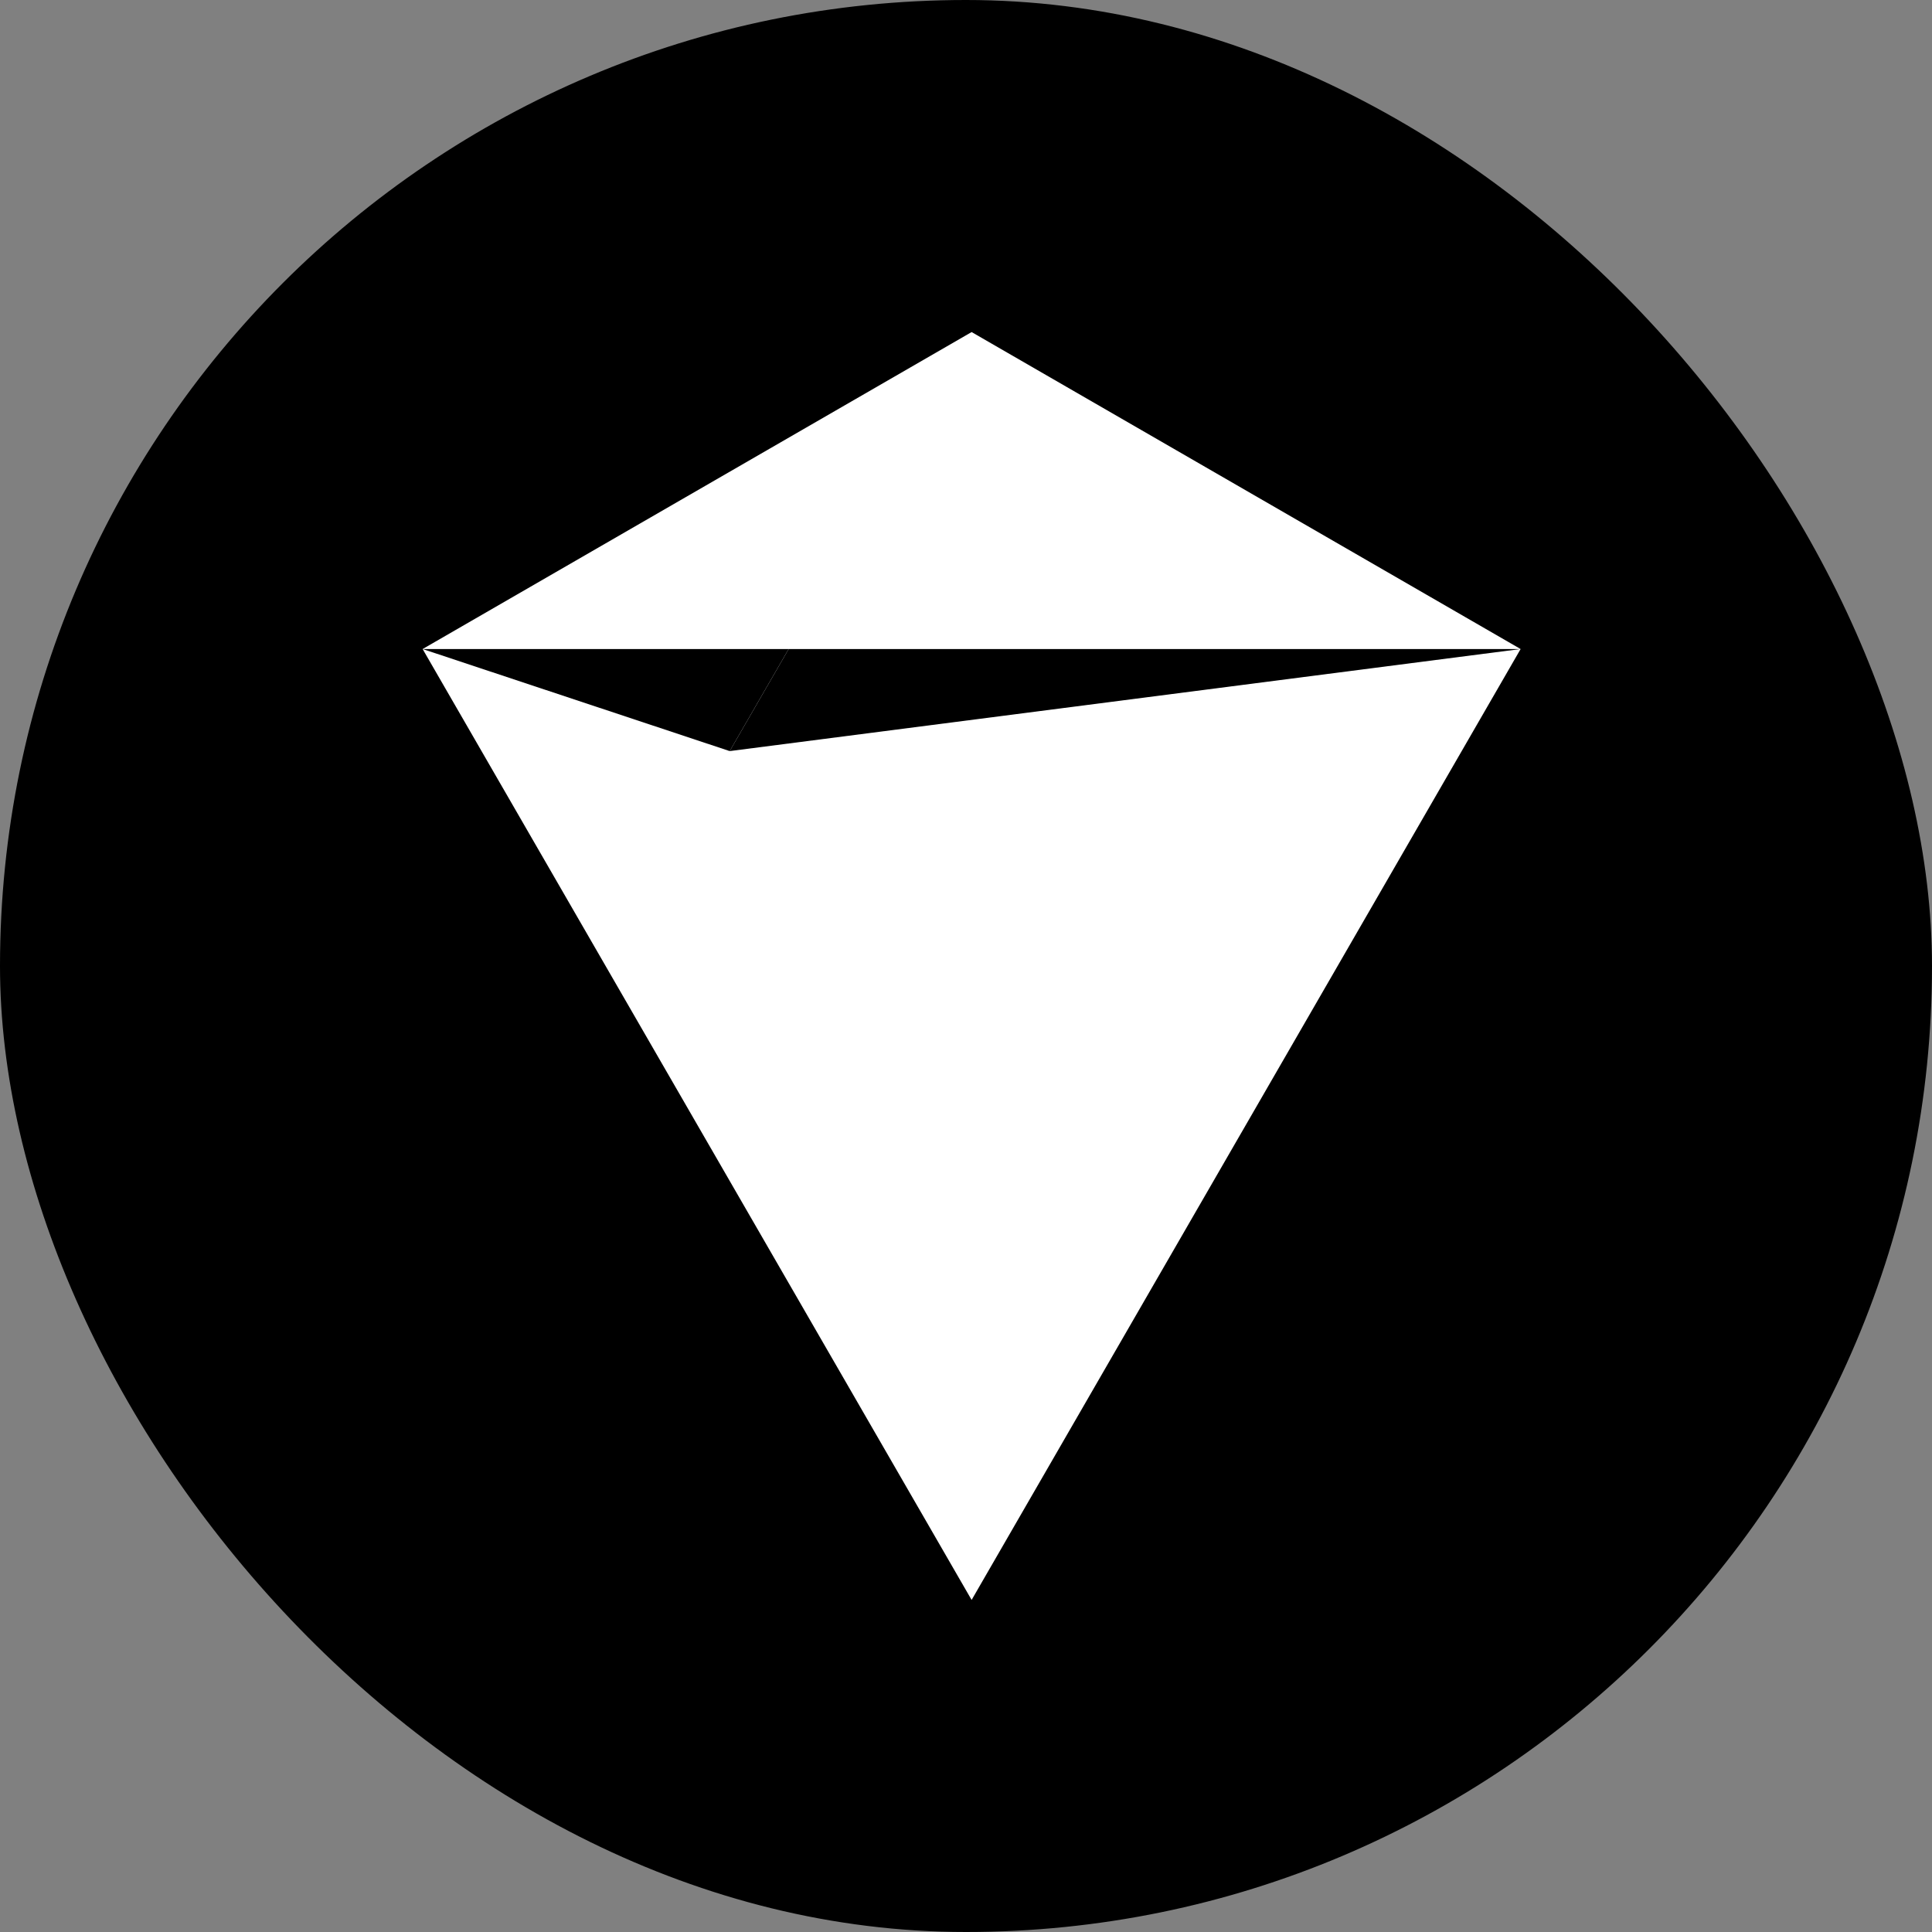 <svg width="64" height="64" viewBox="0 0 64 64" fill="none" xmlns="http://www.w3.org/2000/svg">
<rect x="0" y="0" width="64" height="64" fill="#808080" stroke="none"/>
<rect width="64" height="64" rx="32" fill="black"/>
<path d="M32.186 11L14 21.5L32.186 53L50.372 21.5L32.186 11Z" fill="white"/>
<path d="M14 21.5L24.172 24.881L26.125 21.5H14Z" fill="black"/>
<path d="M24.172 24.881L26.125 21.5H50.372L24.172 24.881Z" fill="black"/>
</svg>
